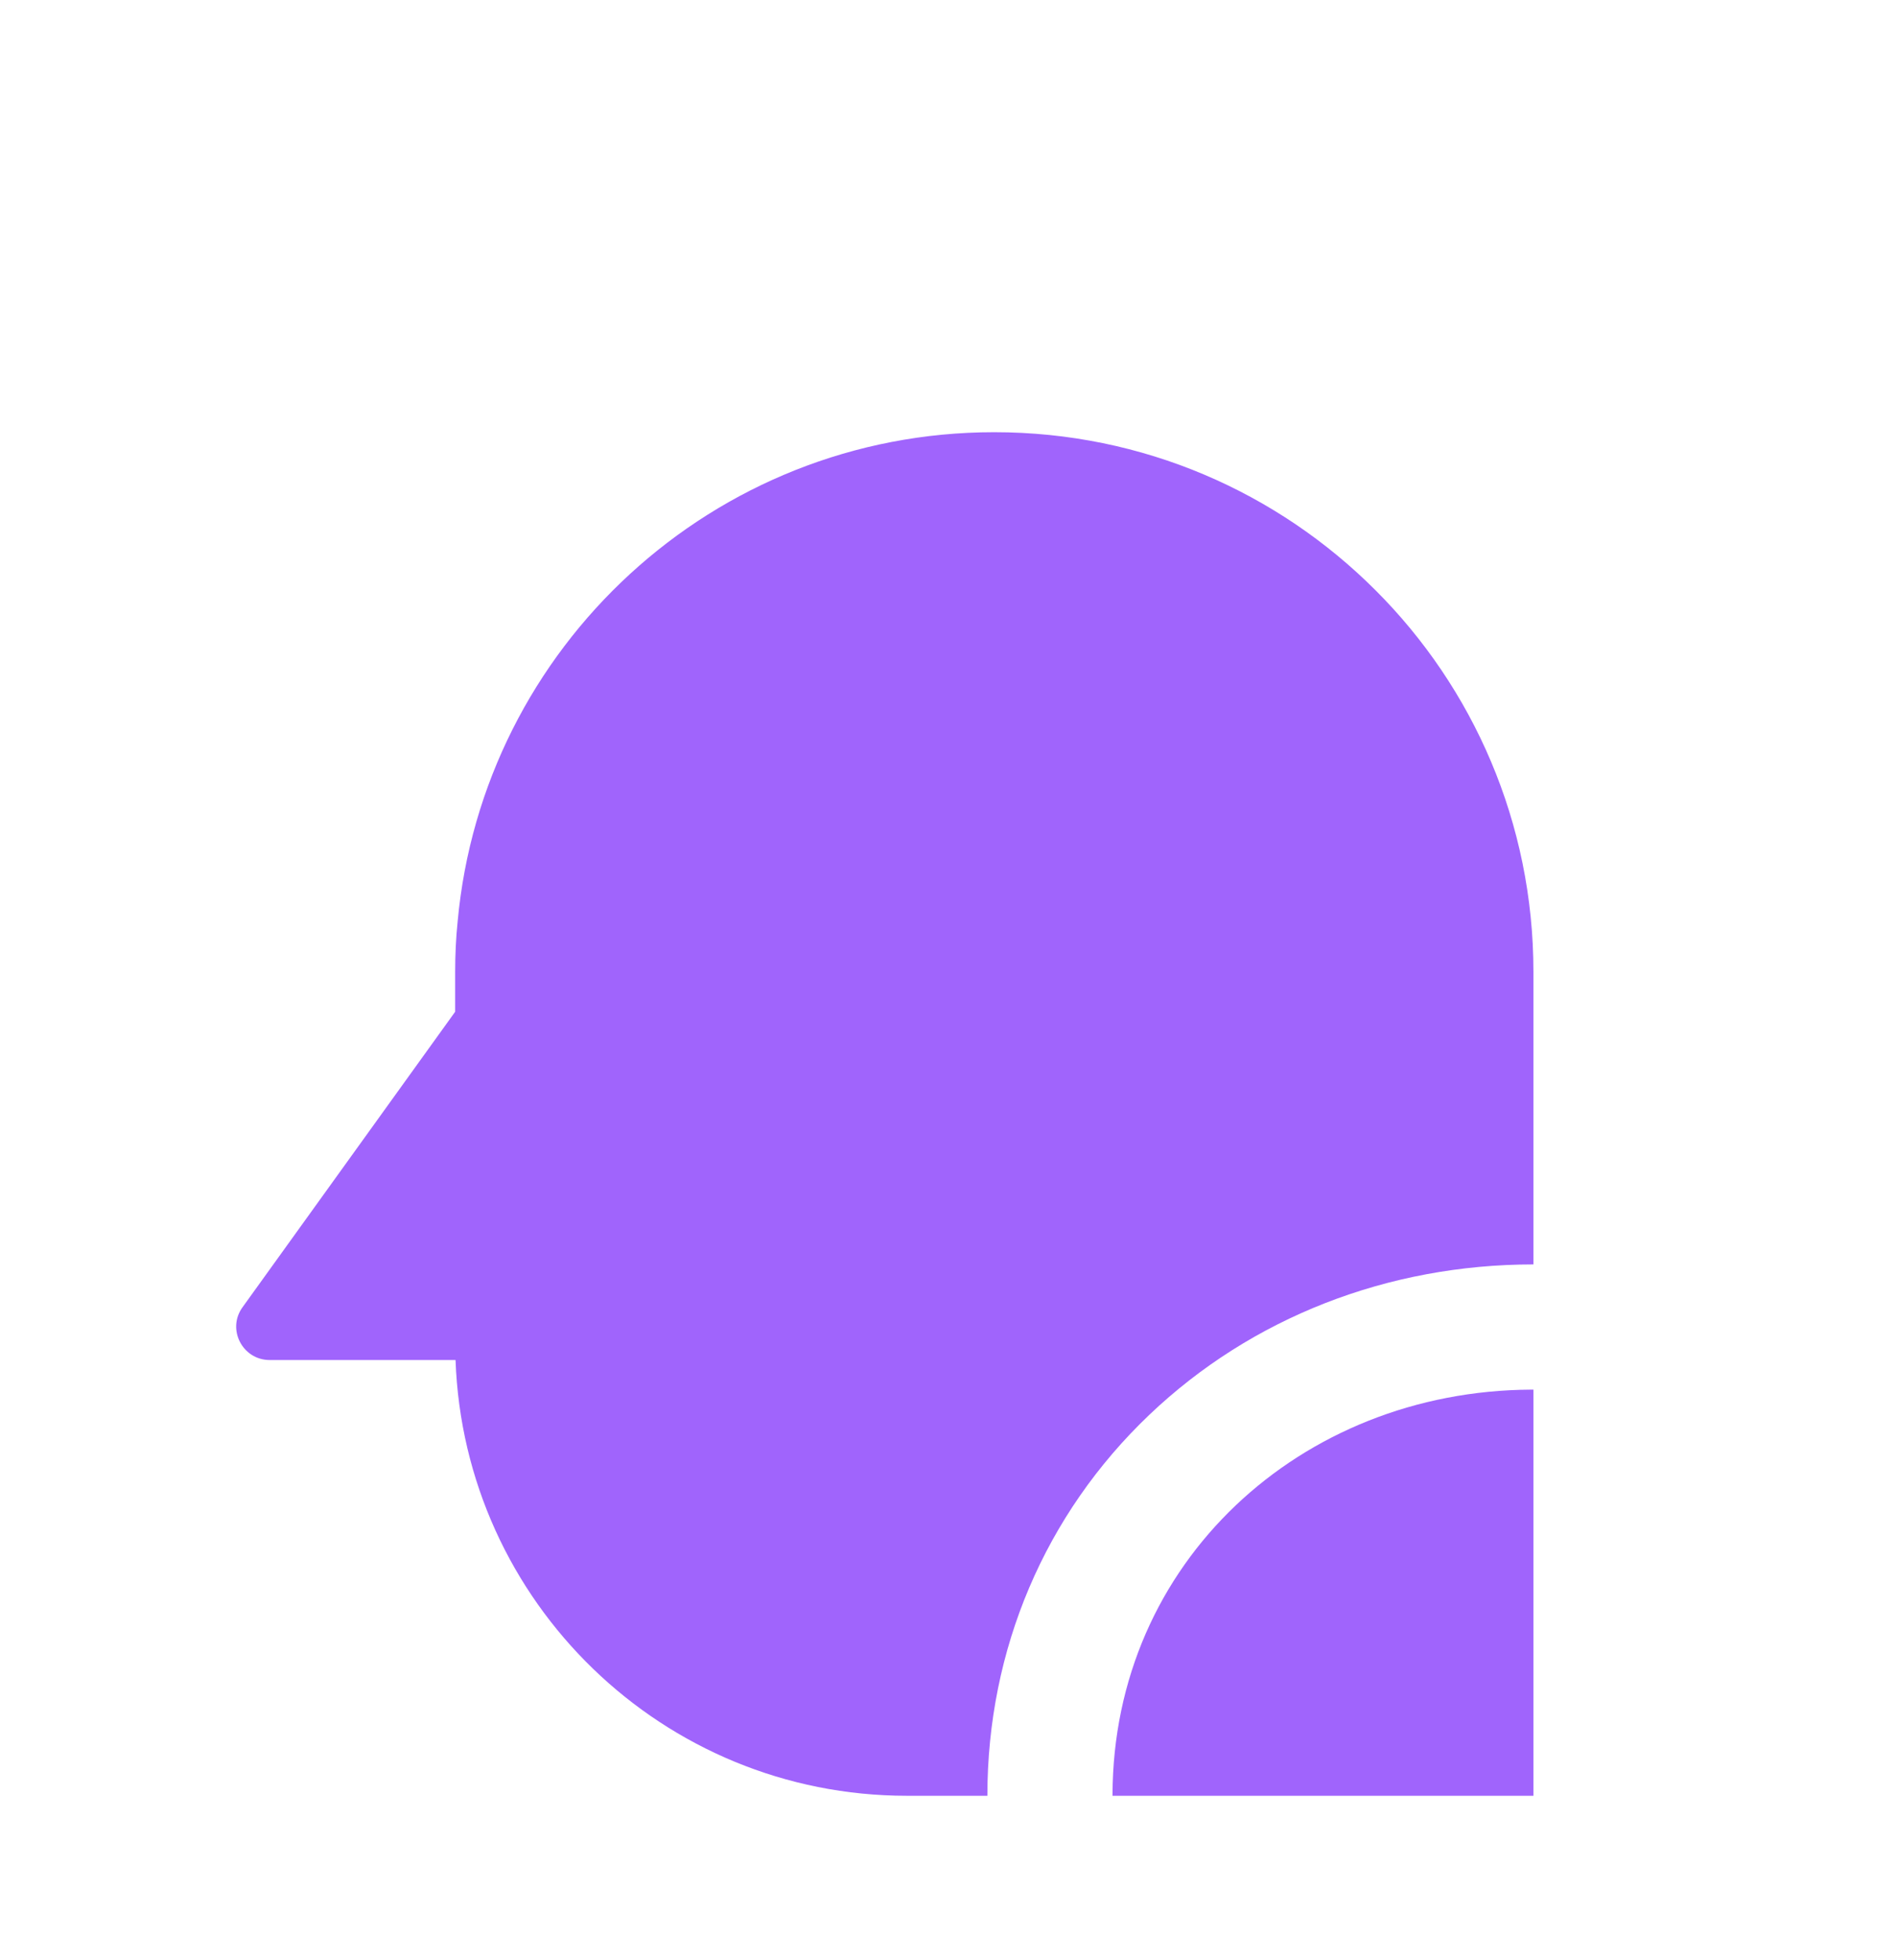 <svg width="30" height="31" viewBox="0 0 30 31" fill="none" xmlns="http://www.w3.org/2000/svg">
<path d="M24.263 15.367V19.996C21.956 19.996 19.799 20.839 18.188 22.372C16.535 23.944 15.623 26.083 15.623 28.399H14.351C10.49 28.399 7.343 25.336 7.208 21.508H4.268C3.836 21.508 3.584 21.019 3.839 20.671L7.202 16V15.367C7.202 15.1 7.214 14.836 7.241 14.575C7.637 10.234 11.288 6.835 15.731 6.835C18.089 6.835 20.219 7.789 21.764 9.334C23.309 10.876 24.263 13.012 24.263 15.367Z" fill="#A064FC"/>
<path d="M24.263 21.976V28.399H17.603V28.381C17.609 26.542 18.35 24.949 19.553 23.806C20.75 22.669 22.4 21.985 24.227 21.976H24.263Z" fill="#A064FC"/>
</svg>

